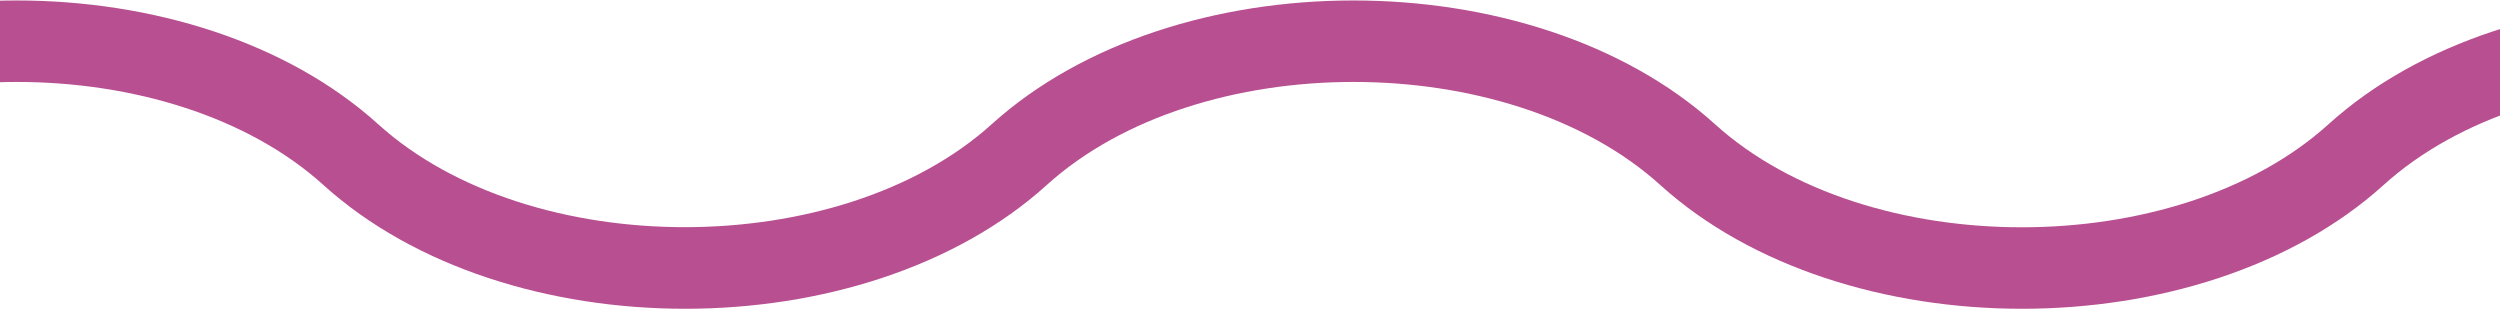 <svg xmlns="http://www.w3.org/2000/svg" width="437" height="54" viewBox="0 0 437 54" fill="none"><g clip-path="url(#clip0_2208_339154)"><g clip-path="url(#clip1_2208_339154)"><path d="M587.111 53.946C563.468 53.946 539.825 46.764 523.901 32.346C497.343 8.316 443.201 8.316 416.643 32.346C384.741 61.182 322.125 61.182 290.223 32.346C263.665 8.316 209.523 8.316 182.965 32.346C151.063 61.182 88.447 61.182 56.544 32.346C29.986 8.316 -24.155 8.316 -50.713 32.346C-82.615 61.182 -145.232 61.182 -177.134 32.346C-203.746 8.316 -257.834 8.316 -284.392 32.292L-294 21.654C-262.098 -7.128 -199.481 -7.128 -167.579 21.708C-141.021 45.738 -86.88 45.684 -60.322 21.708C-28.42 -7.128 34.197 -7.128 66.099 21.708C92.657 45.738 146.799 45.684 173.357 21.708C205.259 -7.128 267.875 -7.128 299.777 21.708C326.335 45.738 380.477 45.738 407.035 21.708C438.937 -7.128 501.553 -7.128 533.455 21.708C560.013 45.738 614.155 45.684 640.713 21.708C672.615 -7.128 735.232 -7.128 767.134 21.708C793.692 45.738 847.833 45.684 874.392 21.708L884 32.346C852.098 61.182 789.481 61.182 757.579 32.346C731.021 8.316 676.88 8.316 650.322 32.346C634.398 46.764 610.754 53.946 587.111 53.946Z" fill="#B84F91"></path></g></g><defs><clipPath id="clip0_2208_339154"><rect width="458" height="54" fill="white"></rect></clipPath><clipPath id="clip1_2208_339154"><rect width="1178" height="54" fill="white" transform="translate(-294)"></rect></clipPath></defs></svg>